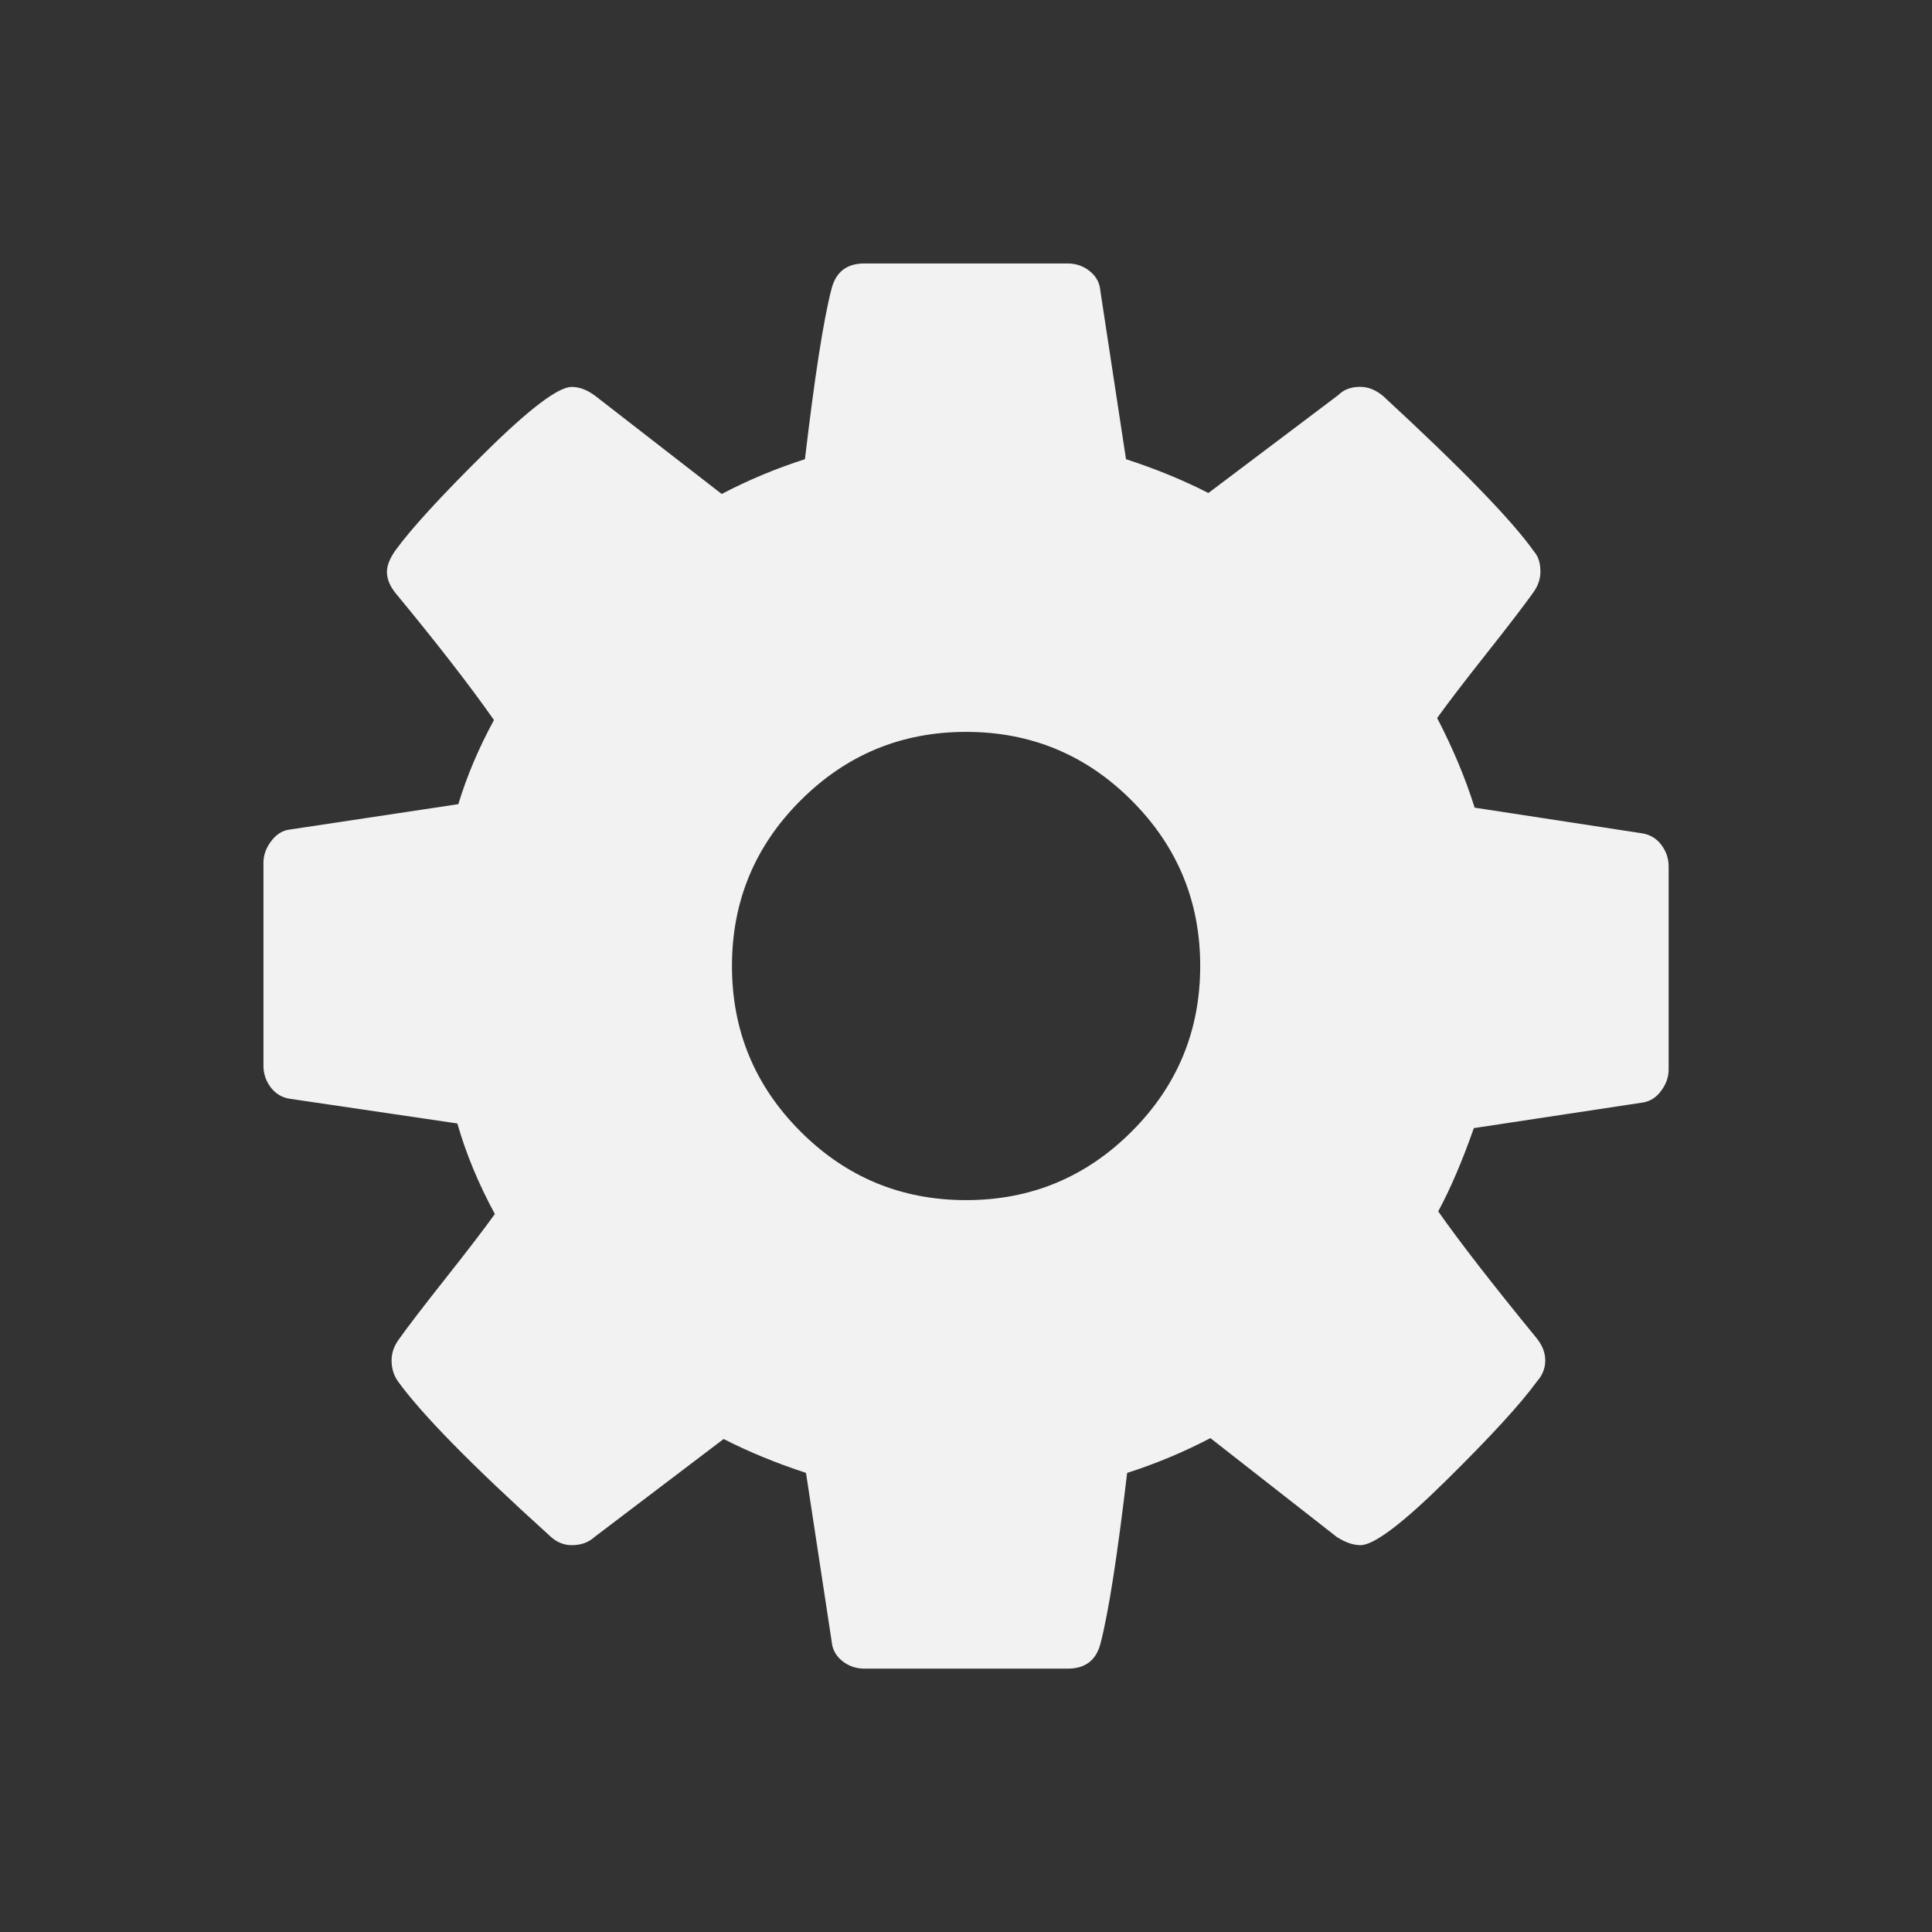 <svg xmlns="http://www.w3.org/2000/svg" viewBox="0 0 22 22">
 <rect x="0" y="0" width="22" height="22" fill="#333333" stroke="none"/>
 <defs id="defs3051">
   <style type="text/css" id="current-color-scheme">
     .ColorScheme-Text {
       color:#f2f2f2;
     }
     </style>
 </defs>
   <path
      style="fill:currentColor;fill-opacity:1;stroke:none"
      d="m563.488 752.553c-.056-.073-.129-.116-.219-.13l-1.906-.292c-.104-.333-.247-.674-.427-1.021.125-.174.312-.418.562-.734s.427-.547.531-.693c.056-.076.083-.156.083-.24 0-.097-.024-.173-.073-.229-.25-.354-.823-.944-1.719-1.771-.083-.069-.17-.104-.26-.104-.104 0-.188.031-.25.094l-1.479 1.115c-.285-.146-.597-.274-.938-.385l-.292-1.917c-.007-.09-.047-.165-.12-.224-.073-.059-.158-.088-.255-.088h-2.312c-.201 0-.326.097-.375.292-.09.347-.191.993-.302 1.937-.326.104-.642.236-.948.396l-1.437-1.115c-.09-.069-.181-.104-.271-.104-.153 0-.481.248-.984.745-.503.497-.845.87-1.026 1.12-.062.09-.094.17-.094.24 0 .083.035.167.104.25.465.563.837 1.042 1.115 1.438-.174.319-.309.639-.406.958l-1.938.292c-.076.014-.142.059-.198.136-.056.076-.083.156-.083.239v2.313c0 .09.028.172.083.245.056.073.129.117.219.13l1.906.281c.097.34.239.684.427 1.031-.125.174-.312.418-.562.734-.25.316-.427.547-.531.693-.056.077-.083.156-.083.24 0 .09.024.17.073.239.271.375.844.959 1.719 1.75.076.076.163.115.26.115.104 0 .191-.031.26-.094l1.469-1.115c.285.146.597.274.938.386l.292 1.917c.007.09.047.165.12.224.073.059.158.088.255.088h2.313c.202 0 .327-.097.375-.292.09-.347.191-.993.302-1.937.326-.104.642-.236.948-.396l1.438 1.125c.097.062.188.094.271.094.153 0 .479-.246.979-.74.5-.493.844-.868 1.031-1.125.062-.069.094-.149.094-.239 0-.09-.035-.177-.104-.26-.5-.611-.871-1.09-1.115-1.437.139-.257.274-.573.406-.948l1.927-.292c.083-.014.153-.059.208-.136.056-.076.083-.156.083-.24v-2.312c0-.09-.028-.172-.083-.245zm-6.031 3.266c-.521.521-1.149.781-1.885.781-.736 0-1.365-.26-1.885-.781-.521-.521-.781-1.149-.781-1.885 0-.736.26-1.365.781-1.885.521-.521 1.149-.781 1.885-.781.736 0 1.365.26 1.885.781.521.521.781 1.149.781 1.885 0 .736-.26 1.365-.781 1.885z"
      class="ColorScheme-Text"
      transform="translate(-544.571 -742.934)"/>
   </svg> 
